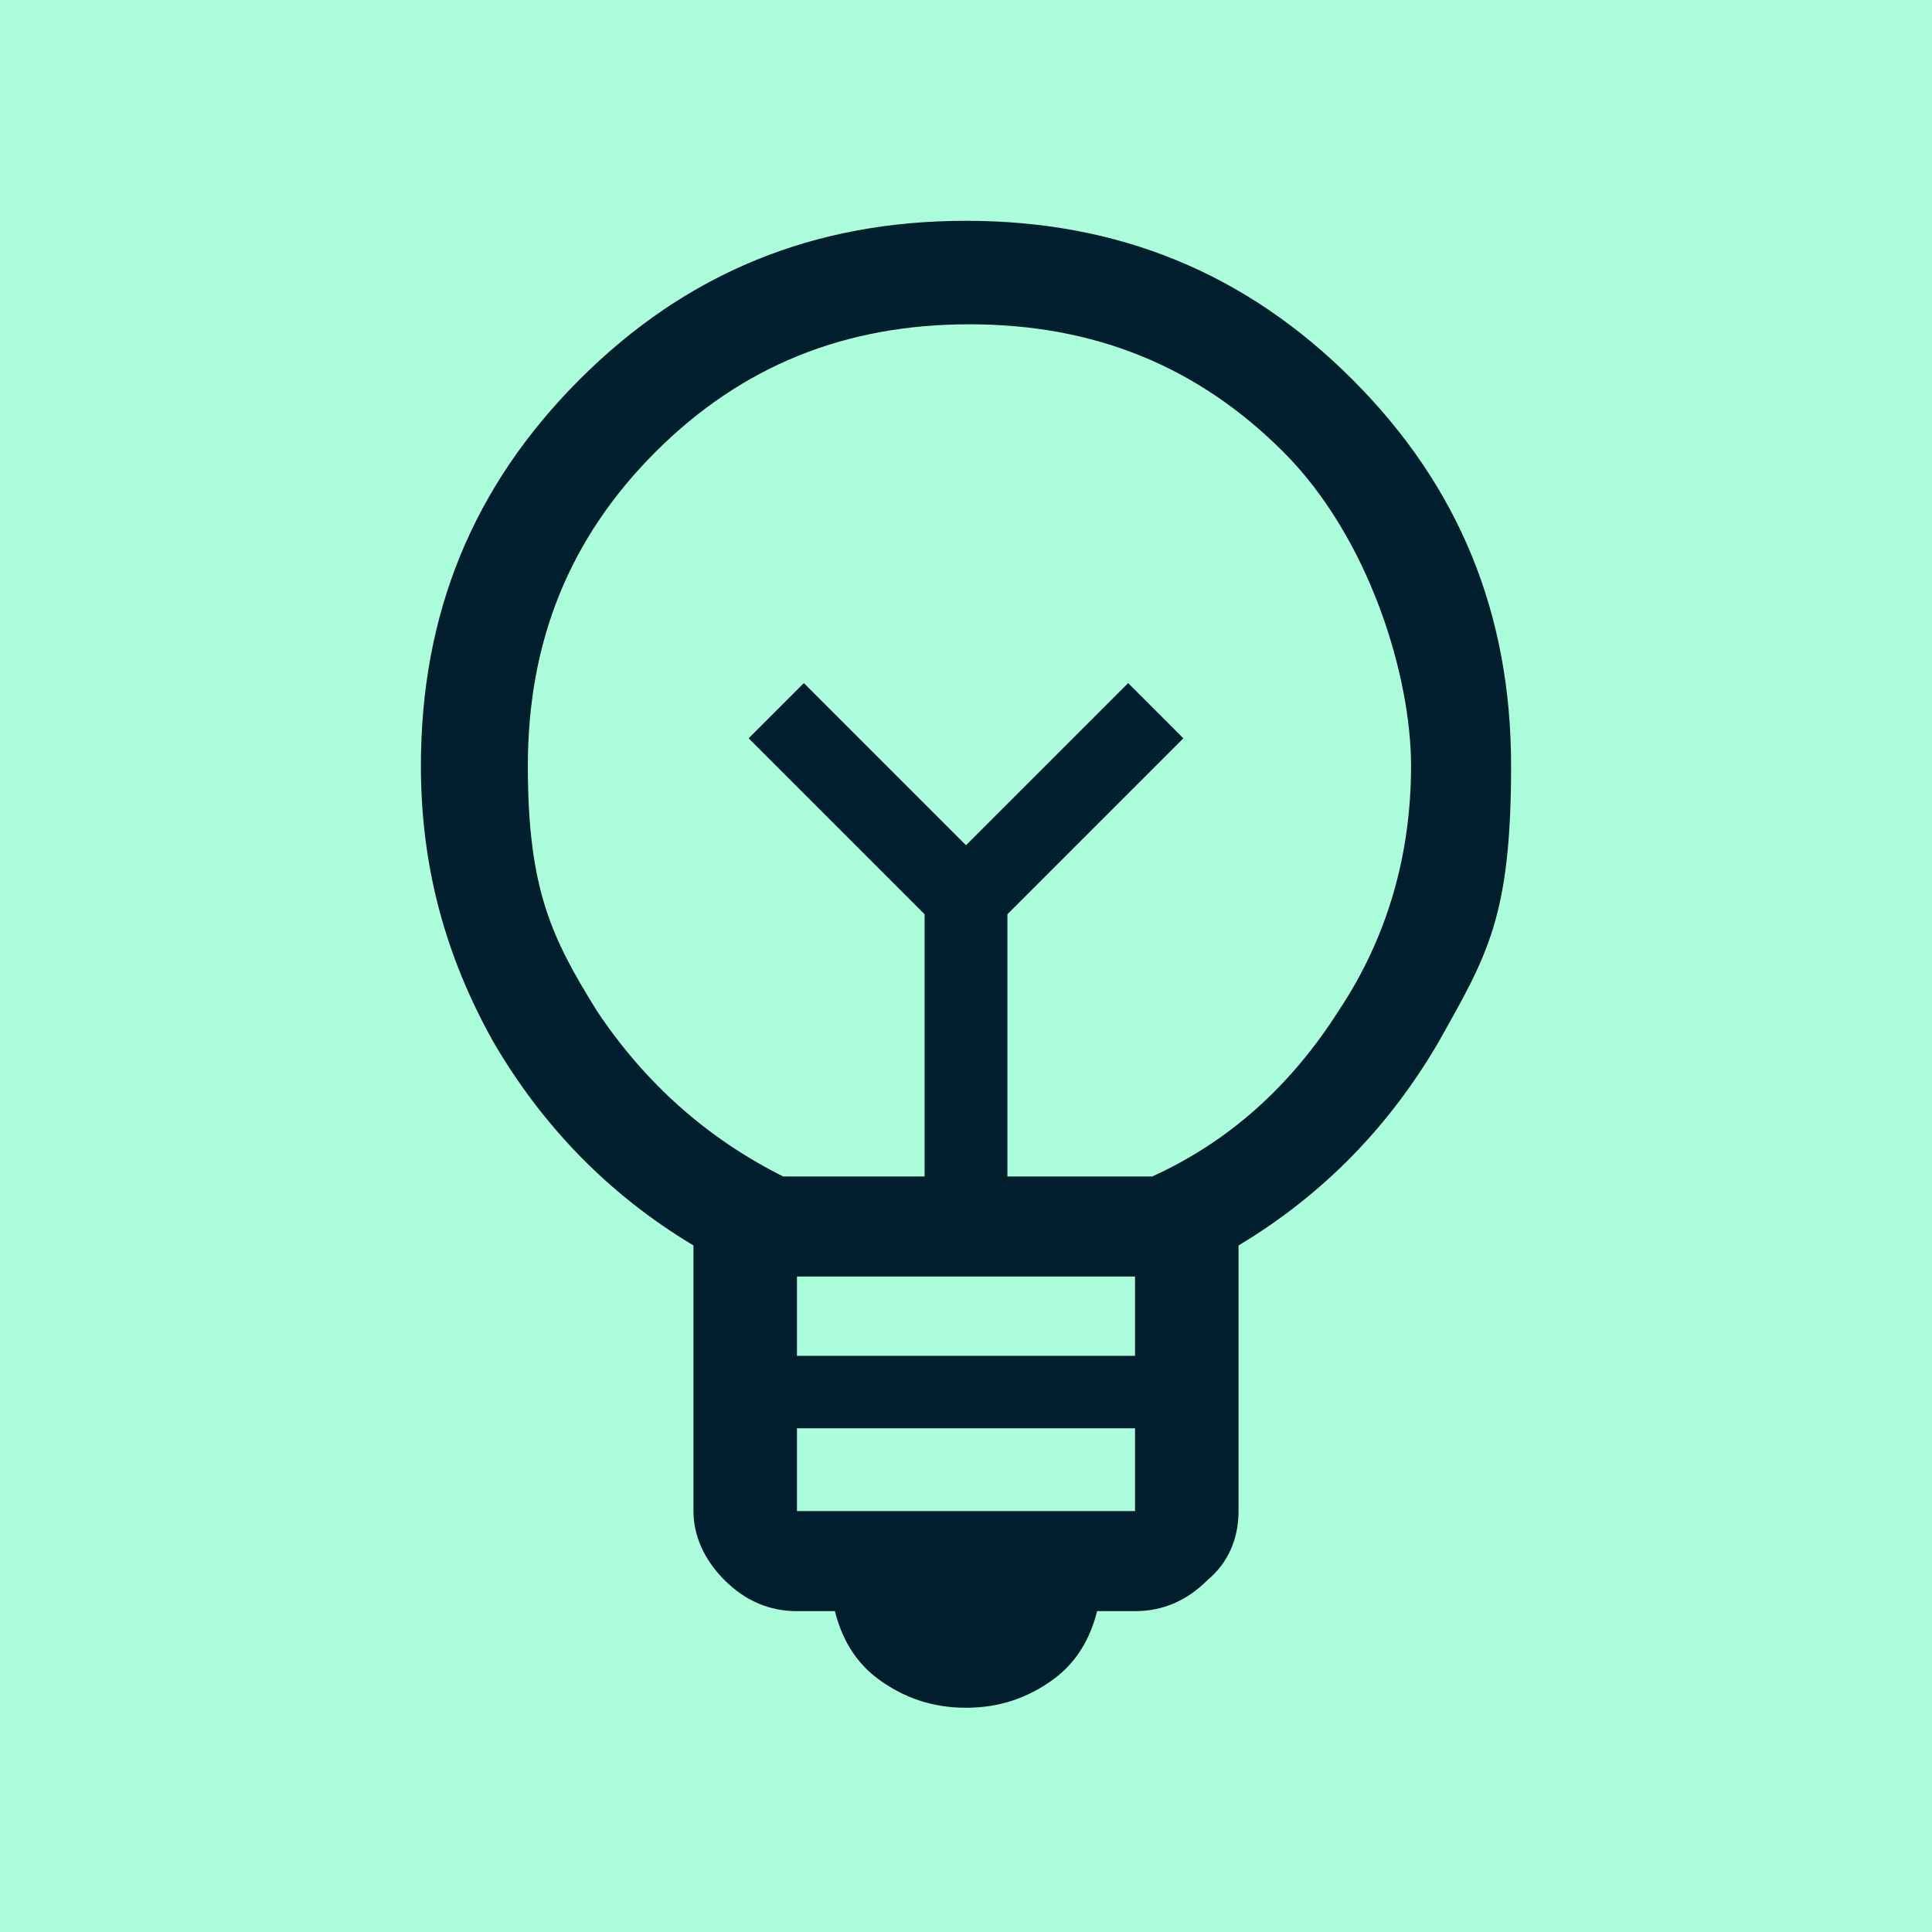 <?xml version="1.0" encoding="UTF-8"?>
<svg xmlns="http://www.w3.org/2000/svg" xmlns:xlink="http://www.w3.org/1999/xlink" id="Layer_1" data-name="Layer 1" version="1.1" width="56px" height="56px" viewBox="0 0 56 56">
  <defs>
    <style>
      .cls-1 {
        clip-path: url(#clippath);
      }

      .cls-2 {
        fill: none;
      }

      .cls-2, .cls-3, .cls-4 {
        stroke-width: 0px;
      }

      .cls-3 {
        fill: #acfddb;
      }

      .cls-4 {
        fill: #001e2d;
      }
    </style>
    <clipPath id="clippath">
      <rect class="cls-2" width="56" height="56"></rect>
    </clipPath>
  </defs>
  <rect class="cls-3" width="56" height="56"></rect>
  <g class="cls-1">
    <path class="cls-4" d="M28,49.5c-1,0-1.8-.3-2.5-.8-.7-.5-1.1-1.2-1.3-2h-1.1c-.8,0-1.5-.3-2.1-.9-.6-.6-.9-1.3-.9-2v-7.7c-2.5-1.5-4.4-3.5-5.8-5.9-1.4-2.5-2.1-5.1-2.1-8,0-4.4,1.5-8.1,4.6-11.2,3.1-3.1,6.8-4.6,11.2-4.6s8.1,1.5,11.2,4.6c3.1,3.1,4.6,6.8,4.6,11.2s-.7,5.5-2.1,8c-1.4,2.4-3.3,4.4-5.8,5.9v7.7c0,.8-.3,1.5-.9,2-.6.6-1.3.9-2.1.9h-1.1c-.2.8-.6,1.5-1.3,2-.7.5-1.5.8-2.5.8M23.1,43.8h9.8v-2.4h-9.8v2.4ZM23.1,39.3h9.8v-2.3h-9.8v2.3ZM22.6,34.1h4.2v-7.6l-5.1-5.1,1.6-1.6,4.7,4.7,4.7-4.7,1.6,1.6-5.1,5.1v7.6h4.2c2.2-1,4-2.6,5.4-4.8,1.4-2.1,2.1-4.5,2.1-7.1s-1.2-6.6-3.7-9.1c-2.5-2.5-5.5-3.7-9.1-3.7s-6.6,1.2-9.1,3.7c-2.5,2.5-3.7,5.5-3.7,9.1s.7,5,2,7.1c1.4,2.1,3.2,3.7,5.4,4.8"></path>
  </g>
</svg>
